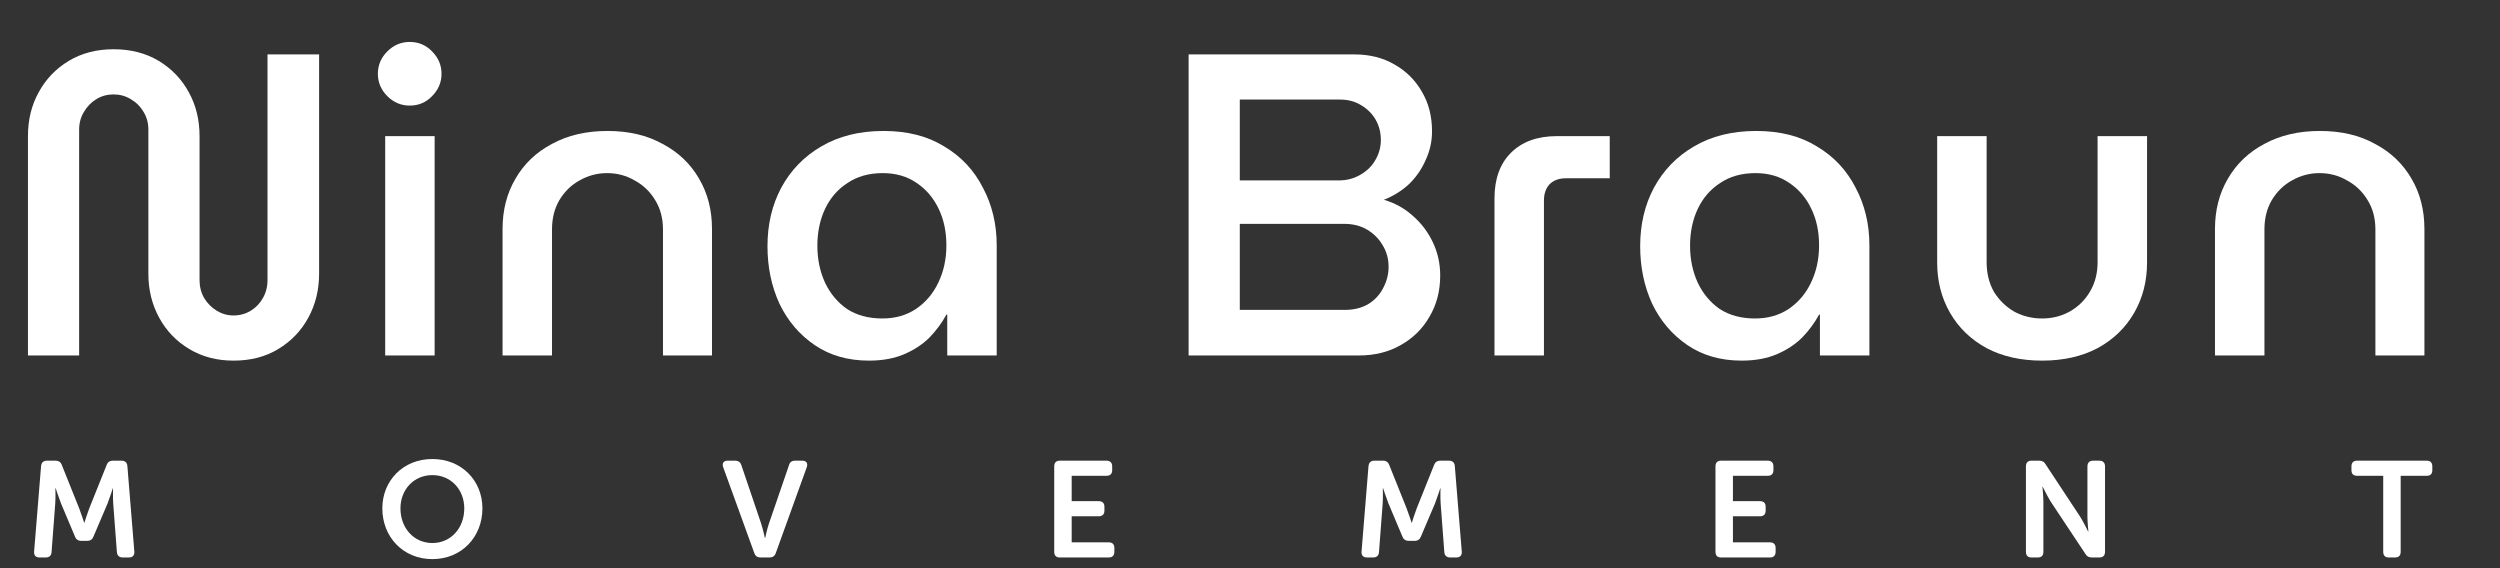 <svg width="220" height="50" viewBox="0 0 220 50" fill="none" xmlns="http://www.w3.org/2000/svg">
<rect x="0" y="0" width="220" height="50" fill="#333333" stroke="none"/>
<path d="M194.918 31.281V20.154C194.918 18.489 195.297 17.013 196.054 15.726C196.811 14.414 197.883 13.392 199.271 12.661C200.658 11.904 202.286 11.525 204.153 11.525C206.02 11.525 207.635 11.904 208.997 12.661C210.385 13.392 211.457 14.414 212.214 15.726C212.971 17.013 213.349 18.489 213.349 20.154V31.281H209.035V20.192C209.035 19.208 208.808 18.35 208.354 17.618C207.9 16.861 207.294 16.281 206.537 15.877C205.805 15.448 204.998 15.234 204.115 15.234C203.257 15.234 202.45 15.448 201.693 15.877C200.961 16.281 200.368 16.861 199.914 17.618C199.485 18.35 199.271 19.208 199.271 20.192V31.281H194.918Z" fill="white"/>
<path d="M179.706 31.735C177.838 31.735 176.211 31.369 174.823 30.637C173.436 29.88 172.363 28.846 171.607 27.534C170.85 26.222 170.471 24.746 170.471 23.106V11.979H174.823V23.068C174.823 24.052 175.038 24.923 175.467 25.68C175.921 26.411 176.514 26.991 177.246 27.42C178.002 27.824 178.822 28.026 179.706 28.026C180.589 28.026 181.396 27.824 182.128 27.42C182.885 26.991 183.477 26.411 183.906 25.68C184.361 24.923 184.588 24.052 184.588 23.068V11.979H188.94V23.106C188.94 24.746 188.561 26.222 187.804 27.534C187.048 28.846 185.975 29.88 184.588 30.637C183.2 31.369 181.573 31.735 179.706 31.735Z" fill="white"/>
<path d="M153.267 31.735C151.425 31.735 149.835 31.281 148.498 30.372C147.161 29.464 146.126 28.253 145.395 26.739C144.688 25.2 144.335 23.51 144.335 21.668C144.335 19.75 144.739 18.035 145.546 16.521C146.379 14.982 147.552 13.771 149.066 12.888C150.605 11.979 152.434 11.525 154.553 11.525C156.647 11.525 158.426 11.979 159.89 12.888C161.378 13.771 162.513 14.982 163.296 16.521C164.103 18.035 164.507 19.725 164.507 21.592V31.281H160.154V27.685H160.079C159.7 28.392 159.208 29.06 158.603 29.691C157.997 30.297 157.253 30.789 156.37 31.167C155.487 31.546 154.452 31.735 153.267 31.735ZM154.44 28.026C155.575 28.026 156.559 27.748 157.392 27.193C158.25 26.613 158.906 25.843 159.36 24.885C159.839 23.901 160.079 22.803 160.079 21.592C160.079 20.381 159.852 19.309 159.398 18.375C158.943 17.416 158.3 16.66 157.467 16.105C156.635 15.524 155.638 15.234 154.478 15.234C153.267 15.234 152.232 15.524 151.374 16.105C150.516 16.66 149.86 17.416 149.406 18.375C148.952 19.334 148.725 20.419 148.725 21.63C148.725 22.816 148.952 23.901 149.406 24.885C149.86 25.843 150.504 26.613 151.336 27.193C152.194 27.748 153.229 28.026 154.44 28.026Z" fill="white"/>
<path d="M131.515 31.281V17.467C131.515 15.751 131.994 14.414 132.953 13.455C133.937 12.471 135.287 11.979 137.002 11.979H141.657V15.688H137.797C137.191 15.688 136.712 15.865 136.359 16.218C136.031 16.571 135.867 17.051 135.867 17.656V31.281H131.515Z" fill="white"/>
<path d="M104.598 31.281V4.789H119.207C120.519 4.789 121.679 5.079 122.688 5.659C123.723 6.239 124.53 7.034 125.11 8.043C125.716 9.053 126.019 10.226 126.019 11.563C126.019 12.446 125.83 13.291 125.451 14.099C125.098 14.906 124.606 15.613 123.975 16.218C123.344 16.798 122.613 17.253 121.78 17.581C122.739 17.858 123.584 18.325 124.316 18.981C125.073 19.637 125.666 20.419 126.094 21.327C126.523 22.235 126.738 23.207 126.738 24.241C126.738 25.604 126.422 26.815 125.792 27.875C125.186 28.934 124.341 29.767 123.256 30.372C122.196 30.978 120.973 31.281 119.585 31.281H104.598ZM109.102 27.269H118.374C119.131 27.269 119.799 27.105 120.38 26.777C120.96 26.424 121.402 25.957 121.704 25.377C122.032 24.771 122.196 24.14 122.196 23.484C122.196 22.803 122.032 22.185 121.704 21.63C121.376 21.05 120.922 20.583 120.342 20.23C119.762 19.877 119.08 19.7 118.298 19.7H109.102V27.269ZM109.102 15.877H117.806C118.513 15.877 119.143 15.713 119.699 15.386C120.279 15.057 120.72 14.629 121.023 14.099C121.351 13.544 121.515 12.951 121.515 12.32C121.515 11.664 121.364 11.071 121.061 10.541C120.758 10.011 120.329 9.582 119.774 9.254C119.244 8.926 118.626 8.762 117.92 8.762H109.102V15.877Z" fill="white"/>
<path d="M76.47 31.735C74.628 31.735 73.038 31.281 71.701 30.372C70.364 29.464 69.329 28.253 68.598 26.739C67.891 25.2 67.538 23.51 67.538 21.668C67.538 19.75 67.942 18.035 68.749 16.521C69.582 14.982 70.755 13.771 72.269 12.888C73.808 11.979 75.637 11.525 77.756 11.525C79.85 11.525 81.629 11.979 83.093 12.888C84.581 13.771 85.717 14.982 86.499 16.521C87.306 18.035 87.71 19.725 87.71 21.592V31.281H83.358V27.685H83.282C82.903 28.392 82.411 29.06 81.806 29.691C81.2 30.297 80.456 30.789 79.573 31.167C78.69 31.546 77.656 31.735 76.47 31.735ZM77.643 28.026C78.778 28.026 79.762 27.748 80.595 27.193C81.453 26.613 82.109 25.843 82.563 24.885C83.042 23.901 83.282 22.803 83.282 21.592C83.282 20.381 83.055 19.309 82.601 18.375C82.147 17.416 81.503 16.66 80.671 16.105C79.838 15.524 78.841 15.234 77.681 15.234C76.47 15.234 75.435 15.524 74.577 16.105C73.719 16.66 73.064 17.416 72.609 18.375C72.155 19.334 71.928 20.419 71.928 21.63C71.928 22.816 72.155 23.901 72.609 24.885C73.064 25.843 73.707 26.613 74.54 27.193C75.397 27.748 76.432 28.026 77.643 28.026Z" fill="white"/>
<path d="M44.225 31.281V20.154C44.225 18.489 44.604 17.013 45.361 15.726C46.117 14.414 47.19 13.392 48.577 12.661C49.965 11.904 51.592 11.525 53.459 11.525C55.327 11.525 56.941 11.904 58.304 12.661C59.691 13.392 60.764 14.414 61.52 15.726C62.278 17.013 62.656 18.489 62.656 20.154V31.281H58.342V20.192C58.342 19.208 58.114 18.35 57.66 17.618C57.206 16.861 56.601 16.281 55.844 15.877C55.112 15.448 54.305 15.234 53.422 15.234C52.564 15.234 51.756 15.448 50.999 15.877C50.268 16.281 49.675 16.861 49.221 17.618C48.792 18.35 48.577 19.208 48.577 20.192V31.281H44.225Z" fill="white"/>
<path d="M33.896 31.281V11.979H38.248V31.281H33.896ZM36.053 9.292C35.296 9.292 34.64 9.015 34.085 8.46C33.53 7.905 33.252 7.249 33.252 6.492C33.252 5.735 33.53 5.079 34.085 4.524C34.64 3.969 35.296 3.691 36.053 3.691C36.835 3.691 37.491 3.969 38.021 4.524C38.576 5.079 38.854 5.735 38.854 6.492C38.854 7.249 38.576 7.905 38.021 8.46C37.491 9.015 36.835 9.292 36.053 9.292Z" fill="white"/>
<path d="M20.55 31.735C19.087 31.735 17.787 31.394 16.652 30.713C15.517 30.032 14.634 29.111 14.003 27.95C13.372 26.79 13.057 25.503 13.057 24.09V11.412C13.057 10.831 12.918 10.314 12.64 9.86C12.363 9.381 11.984 9.002 11.505 8.725C11.051 8.447 10.546 8.308 9.991 8.308C9.436 8.308 8.932 8.447 8.477 8.725C8.023 9.002 7.657 9.381 7.38 9.86C7.102 10.314 6.964 10.831 6.964 11.412V31.281H2.46V11.979C2.46 10.541 2.775 9.254 3.406 8.119C4.037 6.958 4.92 6.038 6.055 5.356C7.191 4.675 8.503 4.334 9.991 4.334C11.505 4.334 12.83 4.675 13.965 5.356C15.1 6.038 15.983 6.958 16.614 8.119C17.245 9.254 17.56 10.541 17.56 11.979V24.658C17.56 25.238 17.699 25.768 17.977 26.247C18.254 26.701 18.62 27.067 19.074 27.345C19.528 27.622 20.02 27.761 20.55 27.761C21.105 27.761 21.61 27.622 22.064 27.345C22.518 27.067 22.871 26.701 23.124 26.247C23.401 25.768 23.54 25.238 23.54 24.658V4.789H28.081V24.09C28.081 25.503 27.766 26.79 27.135 27.95C26.505 29.111 25.622 30.032 24.486 30.713C23.376 31.394 22.064 31.735 20.55 31.735Z" fill="white"/>
<path d="M209.724 48.554V41.87H207.432C207.096 41.87 206.928 41.702 206.928 41.378V41.042C206.928 40.718 207.096 40.538 207.432 40.538H213.552C213.876 40.538 214.044 40.718 214.044 41.042V41.378C214.044 41.702 213.876 41.87 213.552 41.87H211.26V48.554C211.26 48.89 211.092 49.058 210.756 49.058H210.216C209.892 49.058 209.724 48.89 209.724 48.554Z" fill="white"/>
<path d="M178.282 48.554V41.042C178.282 40.718 178.45 40.538 178.774 40.538H179.422C179.71 40.538 179.89 40.634 180.022 40.874L183.046 45.458C183.37 45.962 183.754 46.778 183.754 46.778H183.778C183.778 46.778 183.694 45.962 183.694 45.458V41.042C183.694 40.718 183.874 40.538 184.198 40.538H184.738C185.062 40.538 185.242 40.718 185.242 41.042V48.554C185.242 48.89 185.062 49.058 184.738 49.058H184.09C183.826 49.058 183.634 48.962 183.502 48.722L180.466 44.15C180.154 43.646 179.758 42.83 179.758 42.83H179.734C179.734 42.83 179.818 43.646 179.818 44.15V48.554C179.818 48.89 179.65 49.058 179.326 49.058H178.774C178.45 49.058 178.282 48.89 178.282 48.554Z" fill="white"/>
<path d="M150.962 48.554V41.042C150.962 40.718 151.13 40.538 151.454 40.538H155.558C155.882 40.538 156.062 40.718 156.062 41.042V41.378C156.062 41.702 155.882 41.87 155.558 41.87H152.498V44.102H154.874C155.198 44.102 155.378 44.27 155.378 44.594V44.93C155.378 45.266 155.198 45.434 154.874 45.434H152.498V47.726H155.75C156.074 47.726 156.254 47.894 156.254 48.218V48.554C156.254 48.89 156.074 49.058 155.75 49.058H151.454C151.13 49.058 150.962 48.89 150.962 48.554Z" fill="white"/>
<path d="M119.816 48.542L120.428 41.018C120.464 40.706 120.632 40.538 120.944 40.538H121.7C121.988 40.538 122.168 40.67 122.264 40.946L123.788 44.75C123.98 45.254 124.22 45.998 124.22 45.998H124.244C124.244 45.998 124.472 45.254 124.664 44.75L126.188 40.946C126.284 40.67 126.464 40.538 126.764 40.538H127.508C127.82 40.538 128 40.706 128.024 41.018L128.636 48.542C128.66 48.866 128.492 49.058 128.156 49.058H127.616C127.304 49.058 127.124 48.89 127.1 48.578L126.776 44.294C126.74 43.73 126.764 42.974 126.764 42.974H126.74C126.74 42.974 126.476 43.802 126.284 44.294L125.048 47.198C124.952 47.462 124.772 47.594 124.484 47.594H123.98C123.68 47.594 123.5 47.462 123.404 47.198L122.18 44.294C121.988 43.802 121.712 42.962 121.712 42.962H121.688C121.688 42.962 121.712 43.73 121.676 44.294L121.352 48.578C121.328 48.89 121.16 49.058 120.836 49.058H120.296C119.96 49.058 119.792 48.866 119.816 48.542Z" fill="white"/>
<path d="M92.772 48.554V41.042C92.772 40.718 92.941 40.538 93.264 40.538H97.368C97.692 40.538 97.873 40.718 97.873 41.042V41.378C97.873 41.702 97.692 41.87 97.368 41.87H94.308V44.102H96.684C97.008 44.102 97.189 44.27 97.189 44.594V44.93C97.189 45.266 97.008 45.434 96.684 45.434H94.308V47.726H97.561C97.885 47.726 98.064 47.894 98.064 48.218V48.554C98.064 48.89 97.885 49.058 97.561 49.058H93.264C92.941 49.058 92.772 48.89 92.772 48.554Z" fill="white"/>
<path d="M66.376 48.662L63.64 41.114C63.52 40.766 63.676 40.538 64.048 40.538H64.684C64.972 40.538 65.164 40.67 65.248 40.958L66.988 46.094C67.144 46.586 67.312 47.342 67.312 47.342H67.336C67.336 47.342 67.492 46.586 67.66 46.094L69.424 40.958C69.496 40.67 69.688 40.538 69.976 40.538H70.588C70.96 40.538 71.116 40.766 70.996 41.114L68.272 48.662C68.176 48.938 67.996 49.058 67.708 49.058H66.94C66.652 49.058 66.472 48.938 66.376 48.662Z" fill="white"/>
<path d="M33.645 44.738C33.645 42.302 35.468 40.394 38.048 40.394C40.629 40.394 42.453 42.302 42.453 44.738C42.453 47.246 40.629 49.202 38.048 49.202C35.468 49.202 33.645 47.246 33.645 44.738ZM35.24 44.738C35.24 46.466 36.416 47.786 38.048 47.786C39.681 47.786 40.856 46.466 40.856 44.738C40.856 43.082 39.681 41.81 38.048 41.81C36.416 41.81 35.24 43.082 35.24 44.738Z" fill="white"/>
<path d="M3.002 48.542L3.614 41.018C3.65 40.706 3.818 40.538 4.13 40.538H4.886C5.174 40.538 5.354 40.67 5.45 40.946L6.974 44.75C7.166 45.254 7.406 45.998 7.406 45.998H7.43C7.43 45.998 7.658 45.254 7.85 44.75L9.374 40.946C9.47 40.67 9.65 40.538 9.95 40.538H10.694C11.006 40.538 11.186 40.706 11.21 41.018L11.822 48.542C11.846 48.866 11.678 49.058 11.342 49.058H10.802C10.49 49.058 10.31 48.89 10.286 48.578L9.962 44.294C9.926 43.73 9.95 42.974 9.95 42.974H9.926C9.926 42.974 9.662 43.802 9.47 44.294L8.234 47.198C8.138 47.462 7.958 47.594 7.67 47.594H7.166C6.866 47.594 6.686 47.462 6.59 47.198L5.366 44.294C5.174 43.802 4.898 42.962 4.898 42.962H4.874C4.874 42.962 4.898 43.73 4.862 44.294L4.538 48.578C4.514 48.89 4.346 49.058 4.022 49.058H3.482C3.146 49.058 2.978 48.866 3.002 48.542Z" fill="white"/>
</svg>
